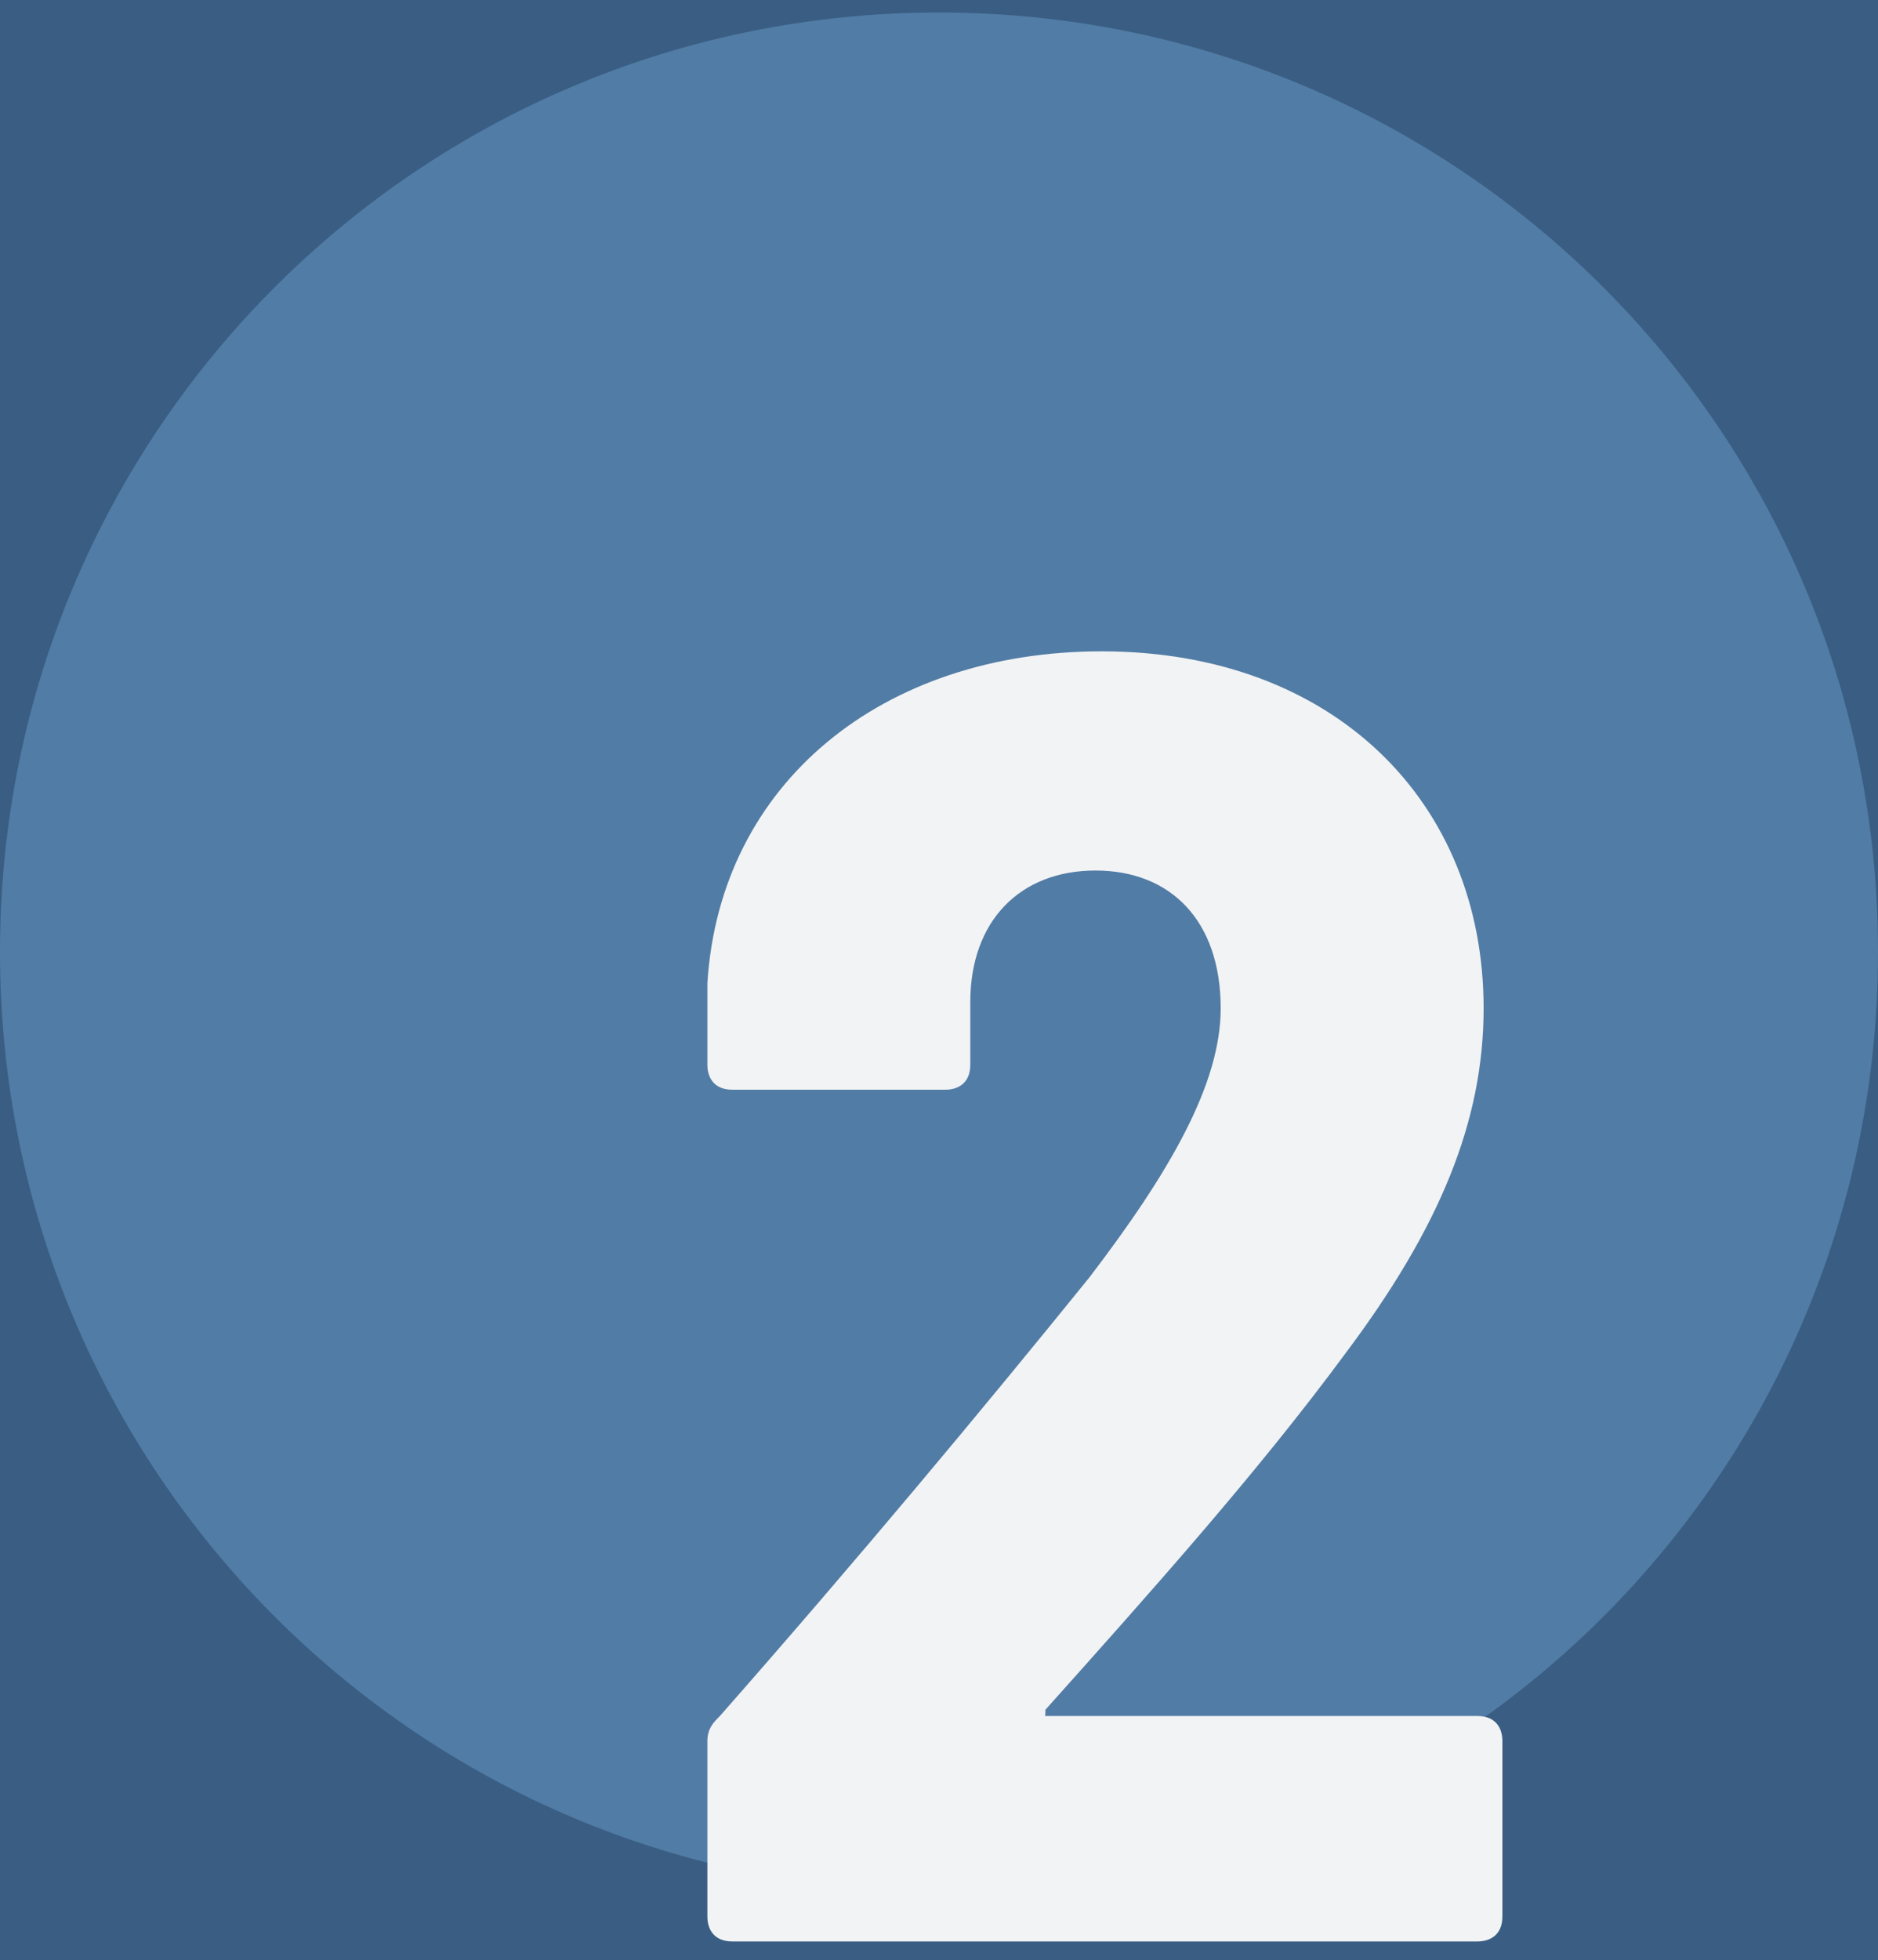 <?xml version="1.0" encoding="utf-8"?>
<!-- Generator: Adobe Illustrator 26.2.1, SVG Export Plug-In . SVG Version: 6.00 Build 0)  -->
<svg version="1.1" id="Layer_1" xmlns="http://www.w3.org/2000/svg" xmlns:xlink="http://www.w3.org/1999/xlink" x="0px" y="0px"
	 viewBox="0 0 30 31.3" style="enable-background:new 0 0 30 31.3;" xml:space="preserve">
<style type="text/css">
	.st0{fill:#3A5E83;}
	.st1{clip-path:url(#SVGID_00000036968073733692599200000008029619960283083704_);}
	.st2{fill:#517CA6;}
	.st3{fill:#F2F3F4;}
</style>
<g id="a">
</g>
<g id="b">
	<g id="c">
		<rect class="st0" width="30" height="31.3"/>
		<g>
			<defs>
				<rect id="SVGID_1_" width="30" height="31.3"/>
			</defs>
			<clipPath id="SVGID_00000129906769574687755350000007202089726333378746_">
				<use xlink:href="#SVGID_1_"  style="overflow:visible;"/>
			</clipPath>
			<g style="clip-path:url(#SVGID_00000129906769574687755350000007202089726333378746_);">
				<path class="st2" d="M15,30.2c8.3,0,15-6.7,15-15s-6.7-15-15-15S0,6.9,0,15.2S6.7,30.2,15,30.2"/>
				<path class="st3" d="M16.7,27.3c1.7-1.9,3.4-3.8,4.8-5.7c1.5-2,2.2-3.7,2.2-5.5c0-3.3-2.4-5.7-6.1-5.7c-3.5,0-6.1,2.1-6.3,5.3
					V17c0,0.2,0.1,0.4,0.4,0.4h3.4c0.2,0,0.4-0.1,0.4-0.4v-1c0-1.3,0.8-2.1,2-2.1s2,0.8,2,2.2c0,1.2-0.8,2.6-2.1,4.3
					c-1.7,2.1-3.7,4.5-5.9,7c-0.1,0.1-0.2,0.2-0.2,0.4v2.8c0,0.2,0.1,0.4,0.4,0.4h11.9c0.2,0,0.4-0.1,0.4-0.4v-2.8
					c0-0.2-0.1-0.4-0.4-0.4h-7C16.7,27.5,16.7,27.4,16.7,27.3"/>
			</g>
		</g>
	</g>
</g>
</svg>
